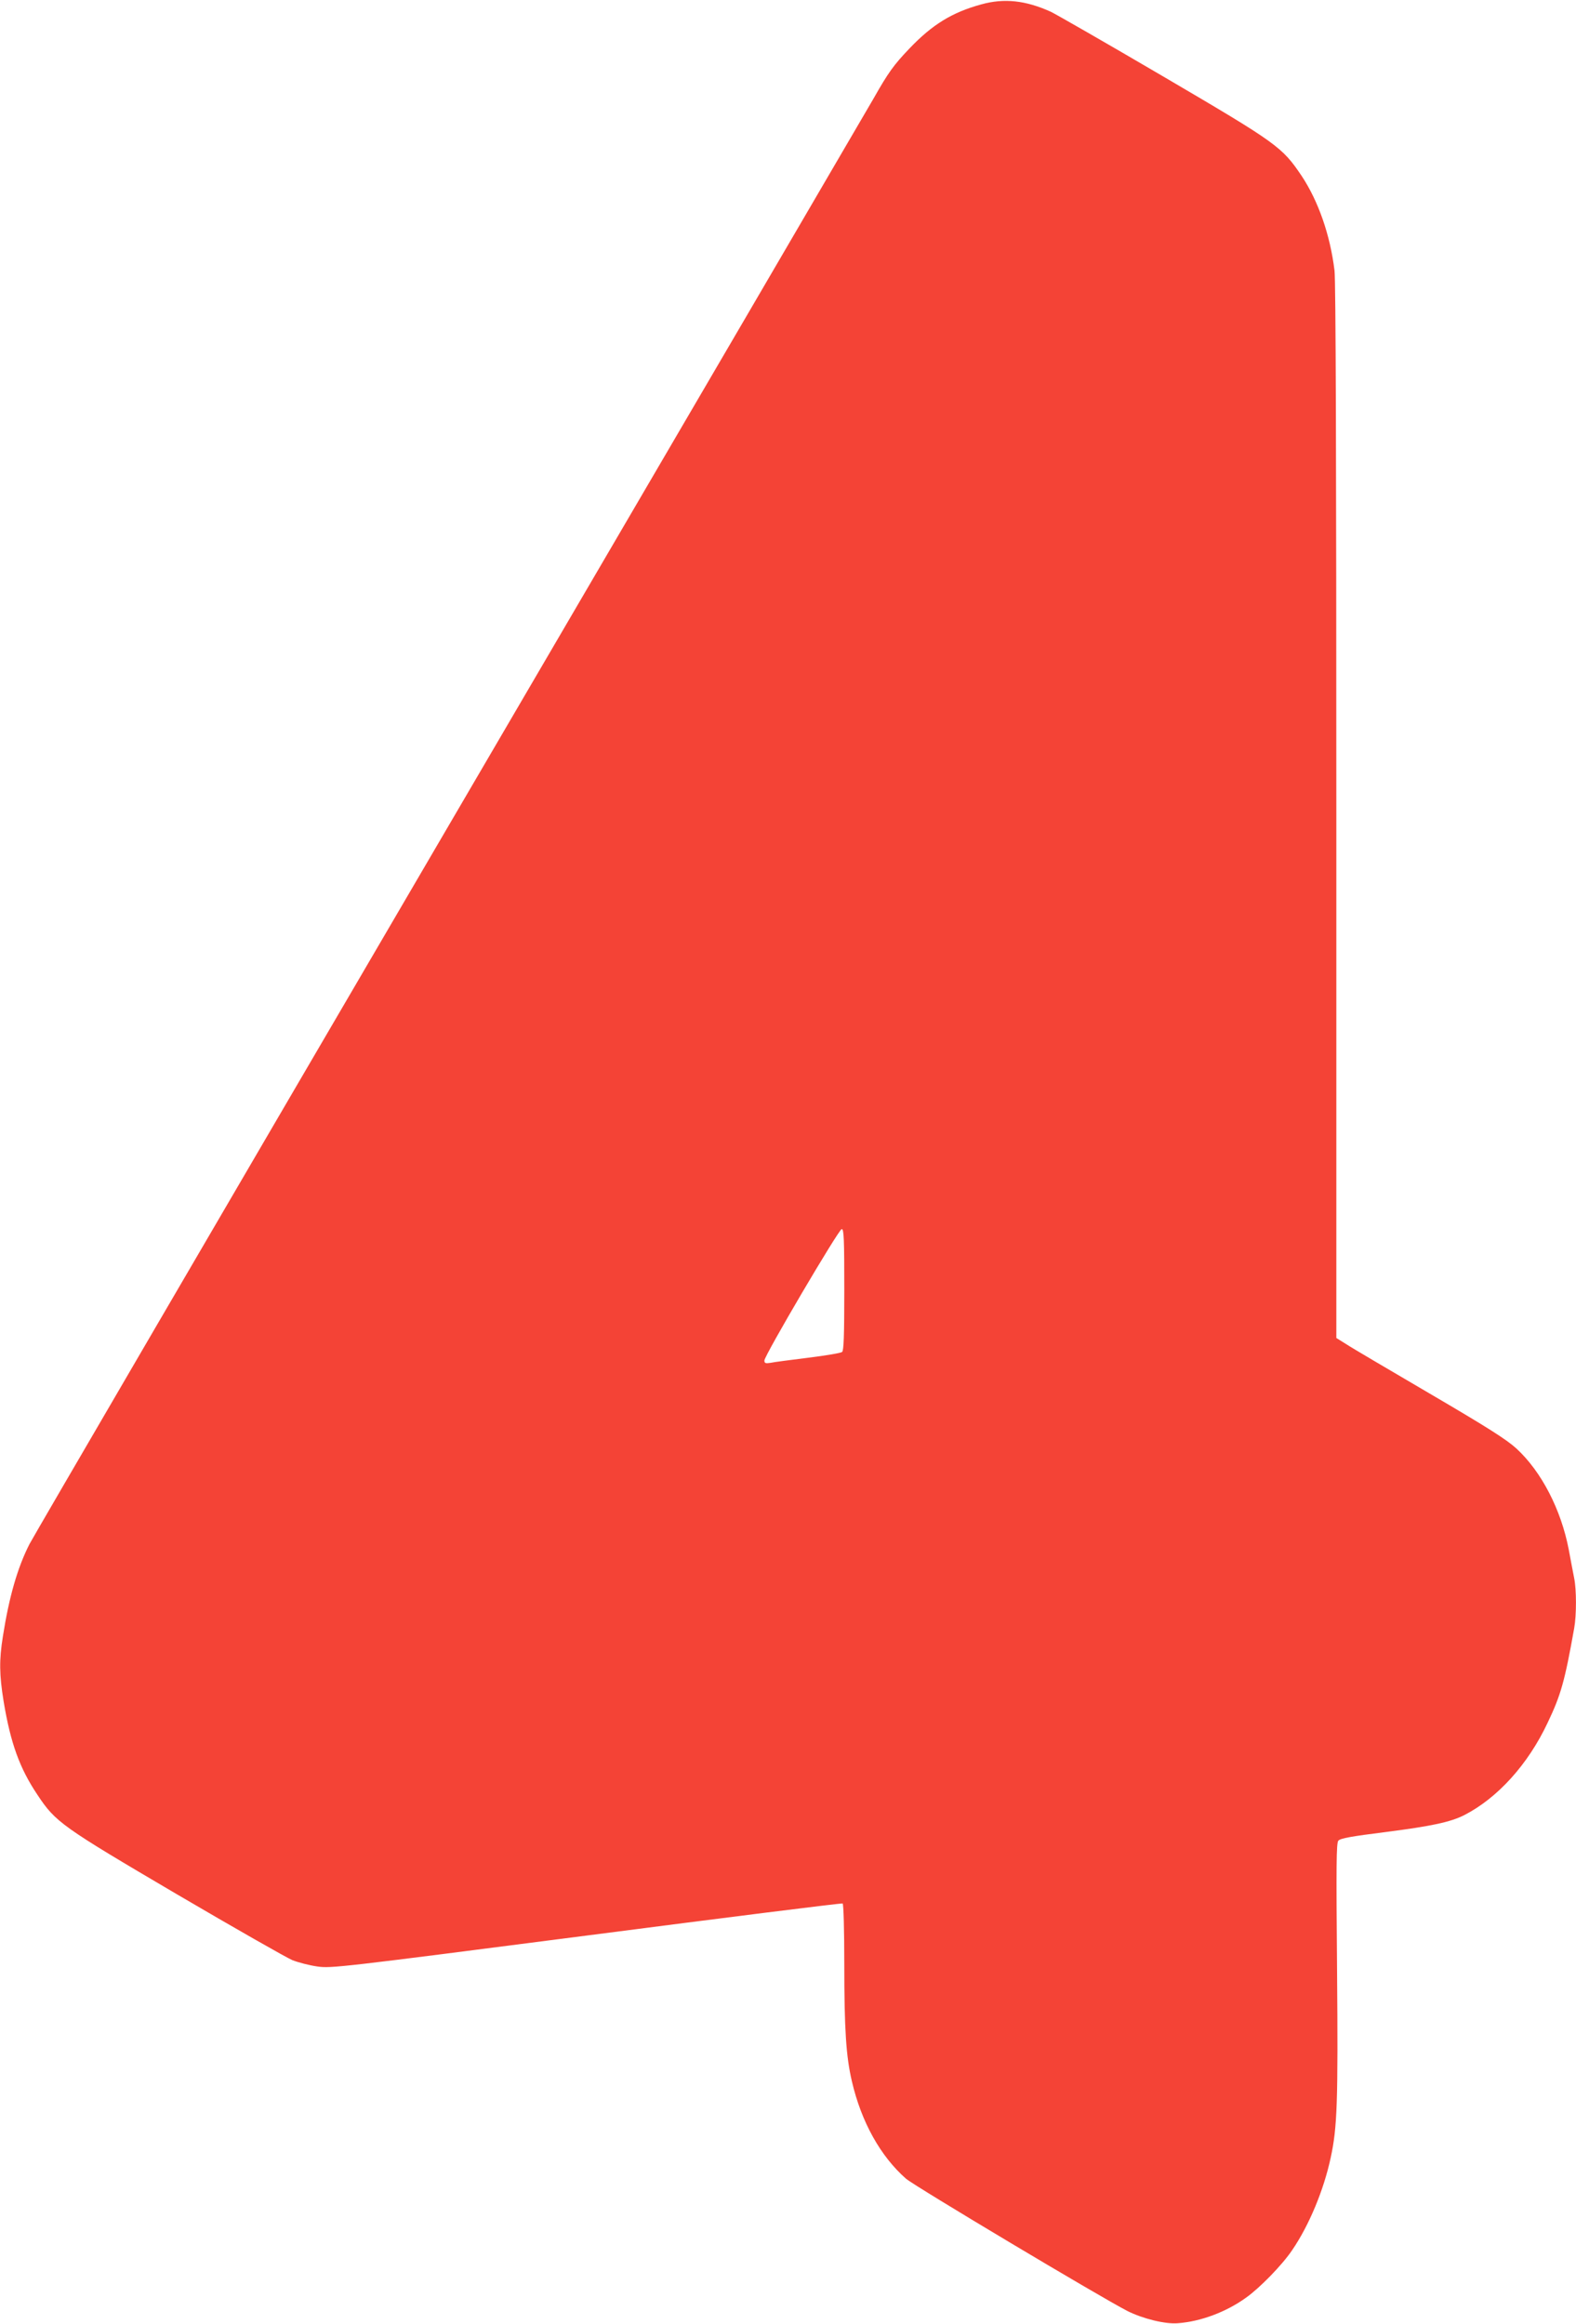<?xml version="1.0" standalone="no"?>
<!DOCTYPE svg PUBLIC "-//W3C//DTD SVG 20010904//EN"
 "http://www.w3.org/TR/2001/REC-SVG-20010904/DTD/svg10.dtd">
<svg version="1.0" xmlns="http://www.w3.org/2000/svg"
 width="868pt" height="1280pt" viewBox="0 0 868 1280"
 preserveAspectRatio="xMidYMid meet">
<g transform="translate(0,1280) scale(0.1,-0.1)"
fill="#f44336" stroke="none">
<path d="M5405 12776 c-161 -44 -270 -111 -396 -243 -87 -91 -117 -133 -198
-276 -33 -57 -1085 -1859 -2339 -4003 -1254 -2145 -2293 -3926 -2310 -3960
-66 -130 -112 -291 -146 -507 -21 -131 -20 -211 4 -359 38 -229 88 -368 186
-514 100 -151 132 -174 768 -548 317 -186 603 -349 636 -363 33 -13 95 -29
138 -35 75 -11 124 -5 1480 170 772 100 1408 180 1413 177 5 -4 9 -145 9 -333
0 -361 10 -511 42 -647 52 -224 158 -413 298 -536 49 -42 1070 -652 1220 -729
84 -42 208 -73 277 -67 125 9 267 62 376 141 75 53 200 181 254 262 93 136
174 331 212 509 36 165 41 304 35 1035 -5 579 -4 698 7 711 11 13 72 24 264
48 248 32 353 54 430 93 183 94 351 279 459 509 73 153 94 228 146 520 13 71
13 213 0 276 -5 26 -19 97 -30 158 -42 219 -150 429 -288 556 -55 50 -157 115
-478 303 -225 132 -433 254 -461 273 l-53 33 0 2898 c0 1928 -3 2926 -10 2982
-24 196 -89 382 -181 521 -108 160 -132 178 -761 547 -312 183 -591 343 -620
357 -139 63 -257 76 -383 41z m-755 -7080 c0 -255 -3 -336 -12 -343 -7 -6 -92
-20 -188 -32 -96 -12 -190 -24 -207 -28 -27 -4 -33 -2 -33 13 0 27 410 724
426 724 12 0 14 -56 14 -334z"/>
</g>
</svg>
